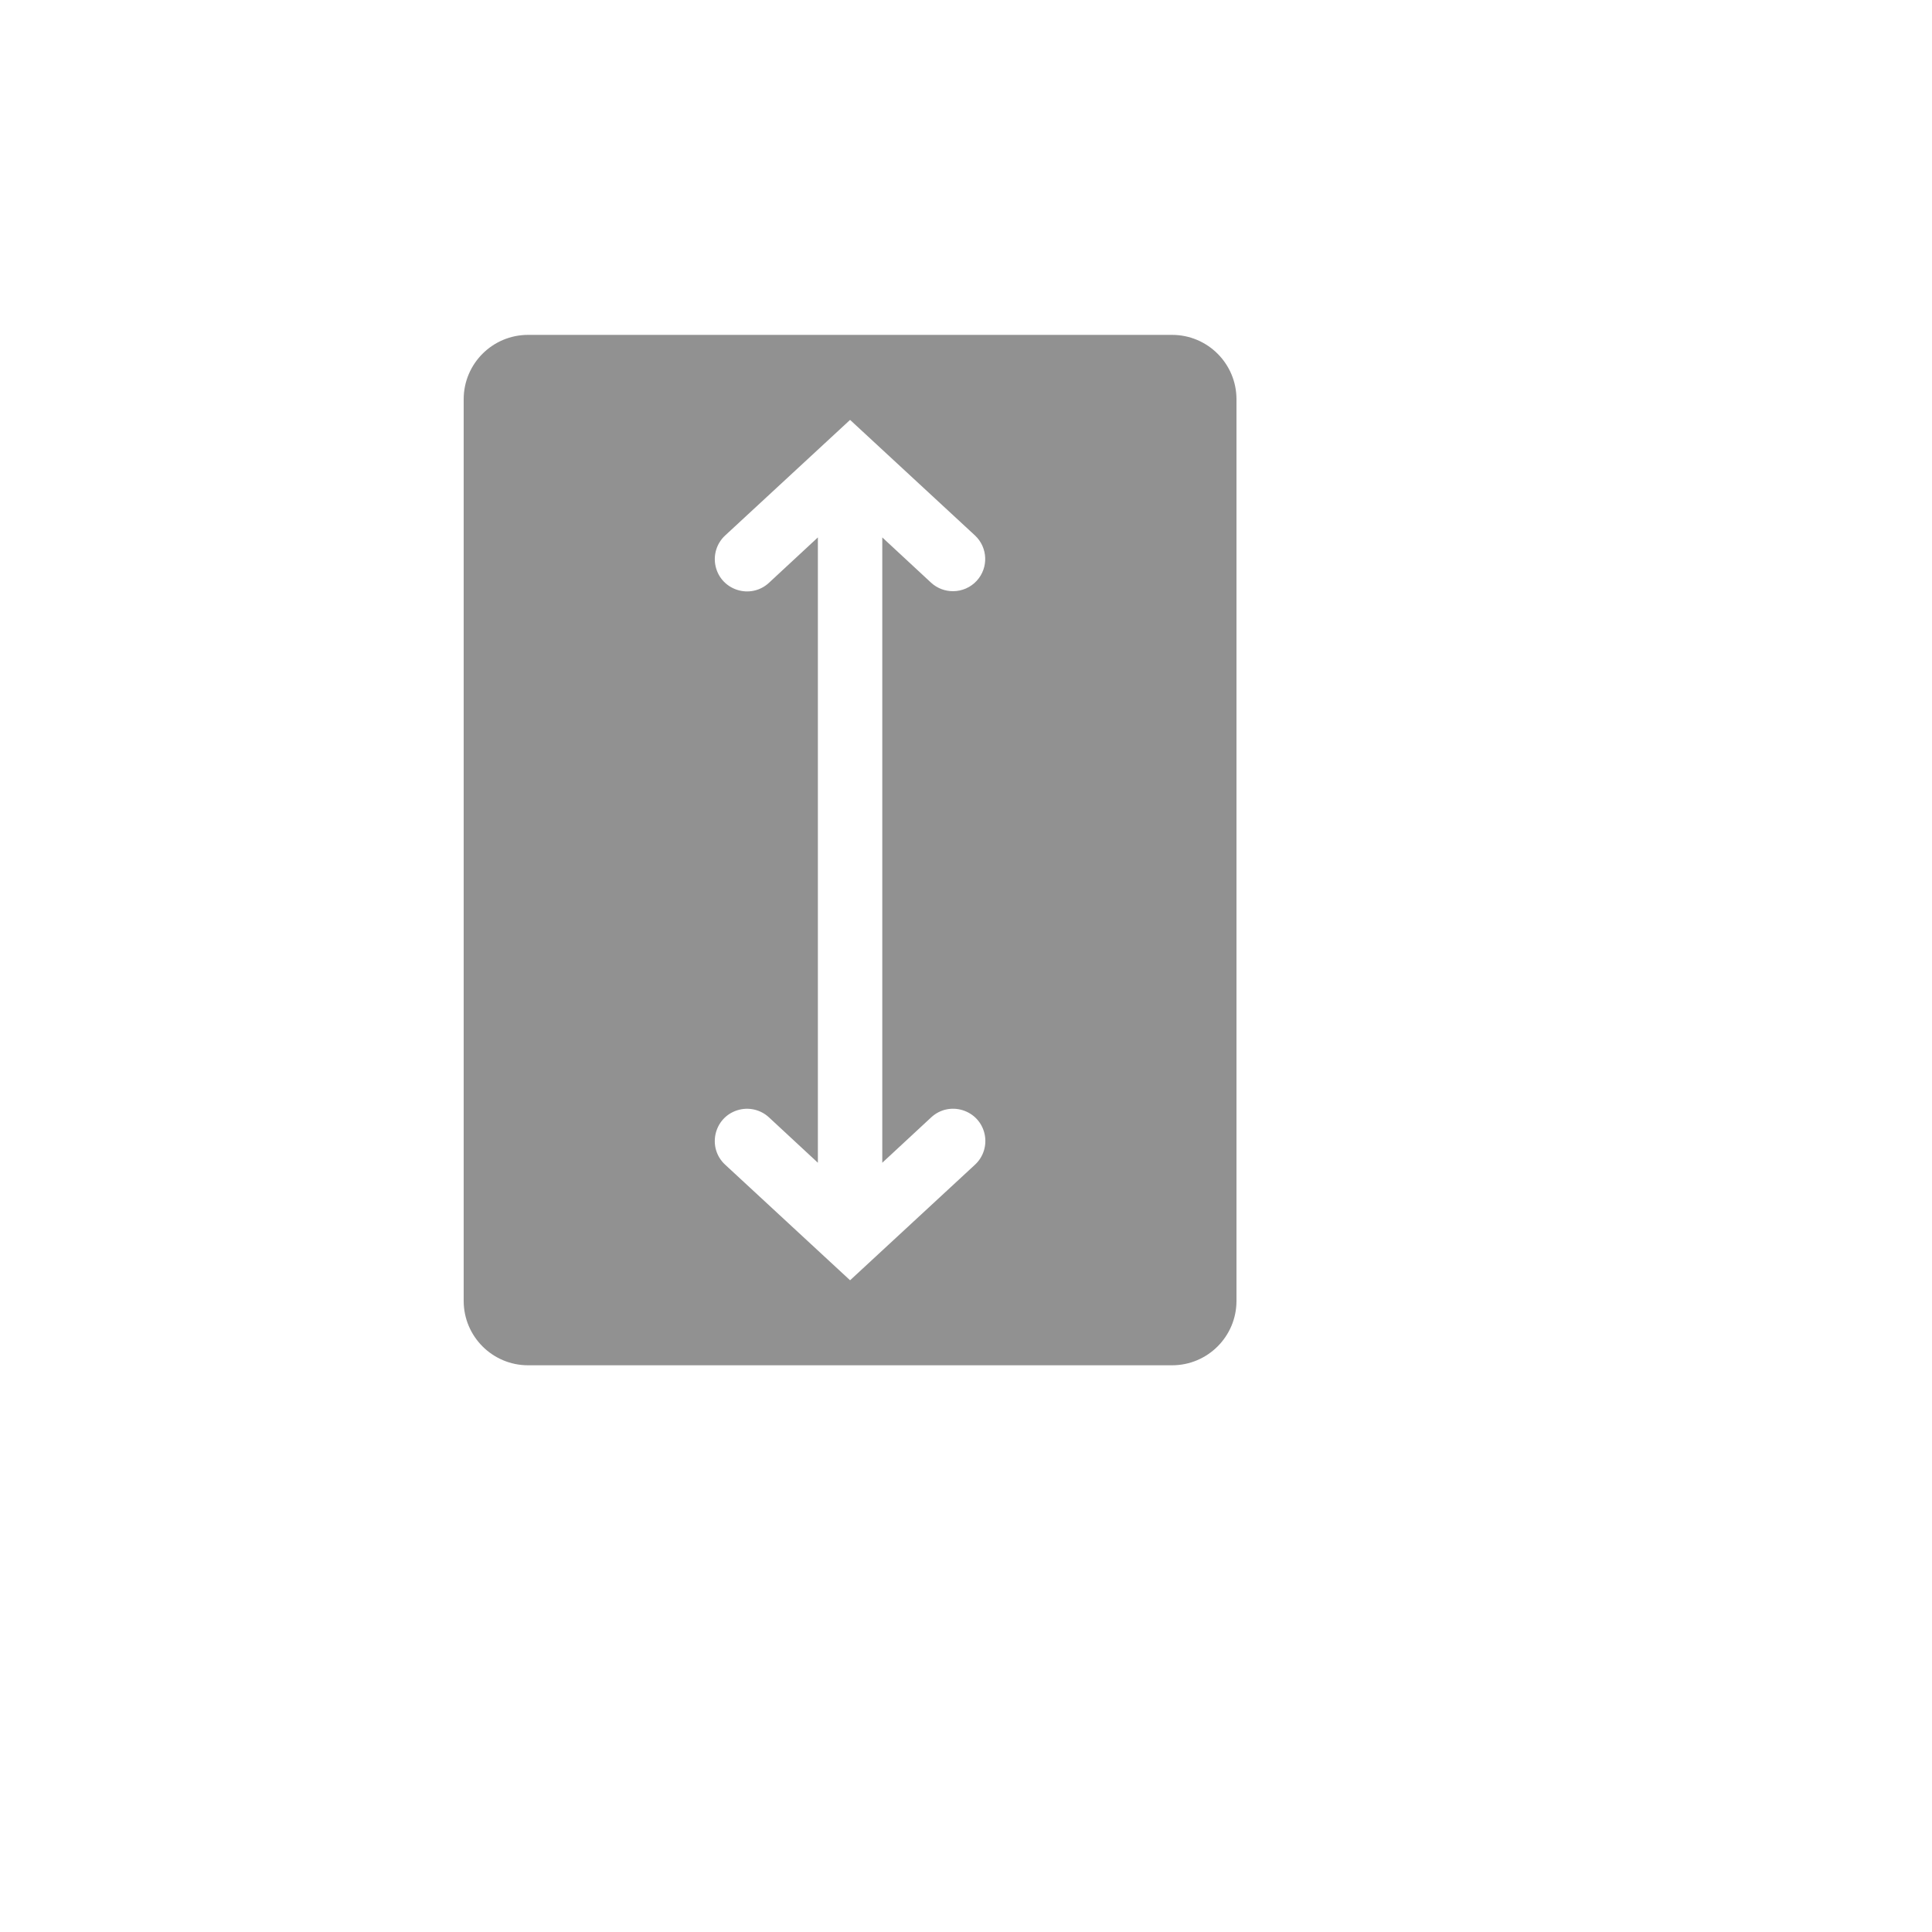 <svg xmlns="http://www.w3.org/2000/svg" version="1.1" xmlns:xlink="http://www.w3.org/1999/xlink" width="100%" height="100%" id="svgWorkerArea" viewBox="-25 -25 625 625" xmlns:idraw="https://idraw.muisca.co" style="background: white;"><defs id="defsdoc"><pattern id="patternBool" x="0" y="0" width="10" height="10" patternUnits="userSpaceOnUse" patternTransform="rotate(35)"><circle cx="5" cy="5" r="4" style="stroke: none;fill: #ff000070;"></circle></pattern></defs><g id="fileImp-810438871" class="cosito"><path id="pathImp-893896487" fill="#91919144" class="grouped" d="M354.167 83.333C354.167 83.333 145.833 83.333 145.833 83.333 134.327 83.333 125 92.66 125 104.167 125 104.167 125 395.833 125 395.833 125 407.34 134.327 416.667 145.833 416.667 145.833 416.667 354.167 416.667 354.167 416.667 365.673 416.667 375 407.34 375 395.833 375 395.833 375 104.167 375 104.167 375 92.66 365.673 83.333 354.167 83.333 354.167 83.333 354.167 83.333 354.167 83.333M276.25 336.458C282.144 331.005 291.73 333.978 293.505 341.808 294.329 345.443 293.152 349.241 290.417 351.771 290.417 351.771 250 389.167 250 389.167 250 389.167 209.583 351.771 209.583 351.771 203.69 346.318 205.908 336.53 213.578 334.152 217.137 333.049 221.015 333.928 223.75 336.458 223.75 336.458 239.583 351.146 239.583 351.146 239.583 351.146 239.583 148.854 239.583 148.854 239.583 148.854 223.75 163.542 223.75 163.542 217.856 168.995 208.27 166.022 206.495 158.192 205.671 154.557 206.848 150.759 209.583 148.229 209.583 148.229 250 110.833 250 110.833 250 110.833 290.417 148.229 290.417 148.229 294.603 152.147 294.835 158.712 290.938 162.917 288.974 165.033 286.221 166.241 283.333 166.25 280.716 166.27 278.187 165.302 276.25 163.542 276.25 163.542 260.417 148.854 260.417 148.854 260.417 148.854 260.417 351.146 260.417 351.146 260.417 351.146 276.25 336.458 276.25 336.458"></path><path id="rectImp-169027457" fill="#91919144" fill-opacity="0" class="grouped" d="M62.5 62.5C62.5 62.5 437.5 62.5 437.5 62.5 437.5 62.5 437.5 437.5 437.5 437.5 437.5 437.5 62.5 437.5 62.5 437.5 62.5 437.5 62.5 62.5 62.5 62.5 62.5 62.5 62.5 62.5 62.5 62.5"></path></g></svg>